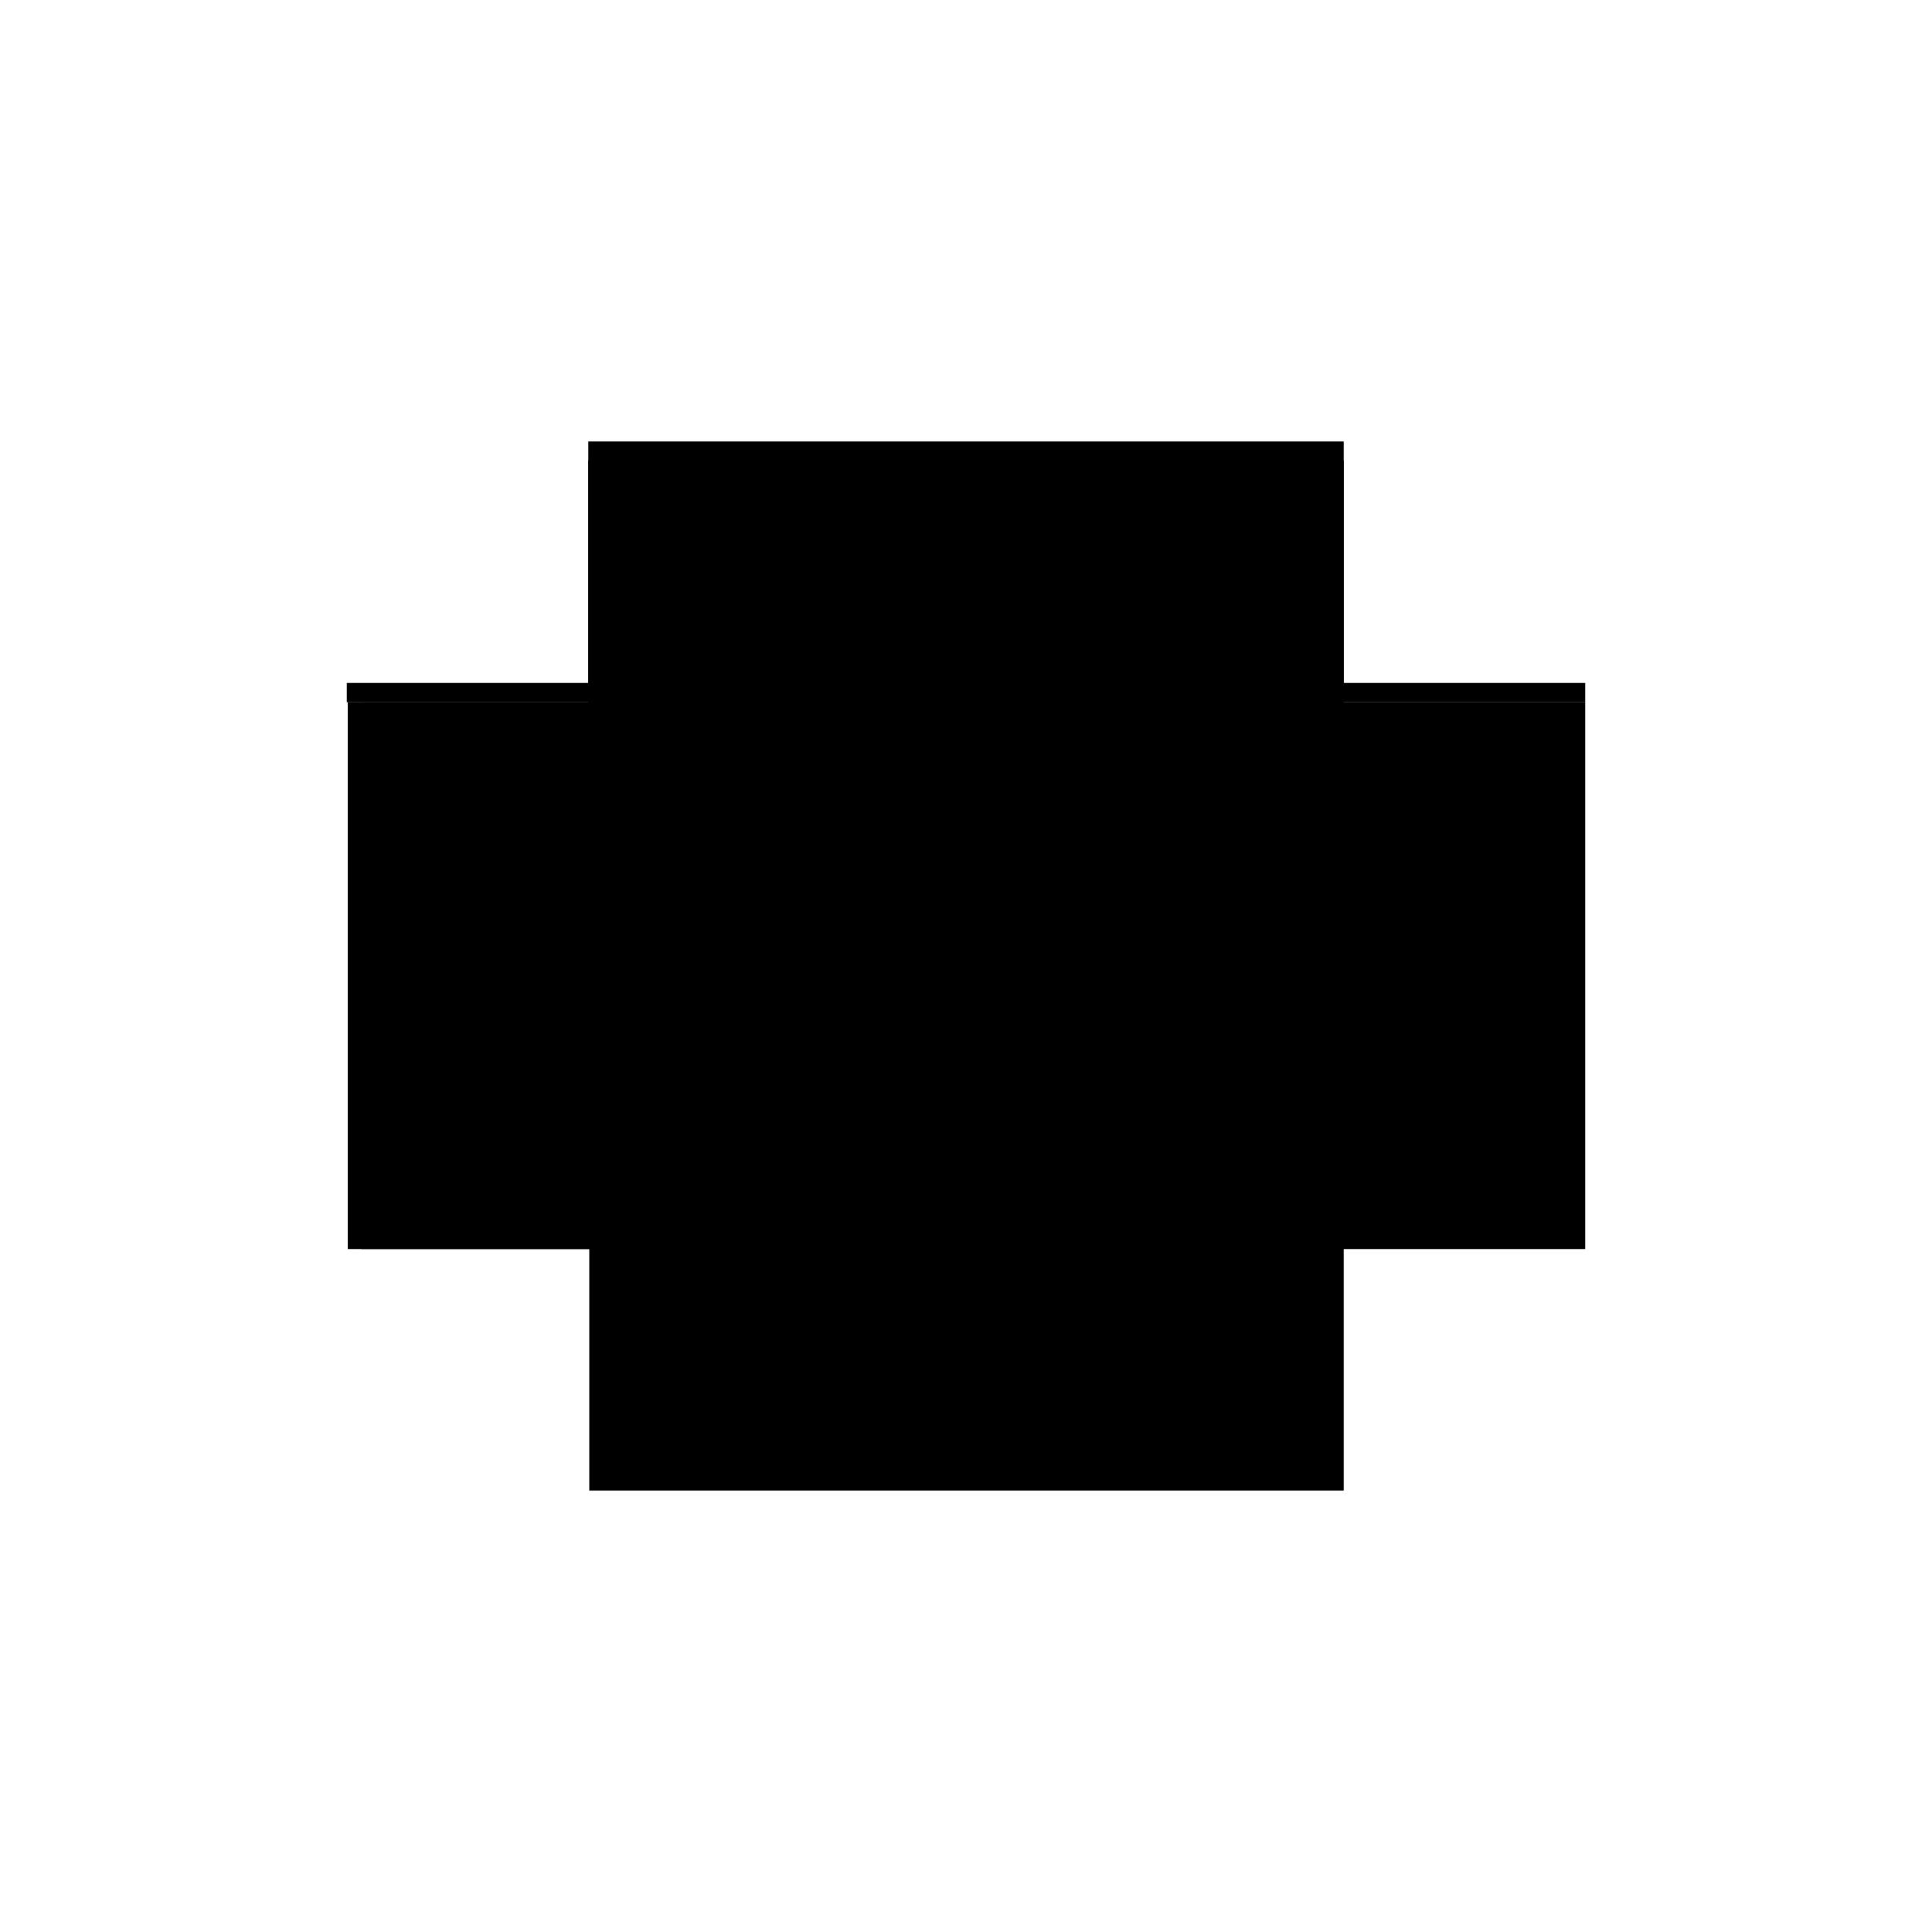 <?xml version="1.0" encoding="utf-8" ?>
<svg xmlns="http://www.w3.org/2000/svg" xmlns:ev="http://www.w3.org/2001/xml-events" xmlns:xlink="http://www.w3.org/1999/xlink" baseProfile="full" height="100%" version="1.1" viewBox="-1,-1,2,2" width="100%">
  <defs>
    <style type="text/css"><![CDATA[.vectorEffectClass {vector-effect: non-scaling-stroke;}]]></style>
  </defs>
  <line class="vectorEffectClass" fill="none" stroke="black" stroke-width="0.5" x1="-0.391" x2="0.391" y1="-0.293" y2="-0.293"/>
  <line class="vectorEffectClass" fill="none" stroke="black" stroke-width="0.5" x1="-0.39" x2="-0.39" y1="0.293" y2="-0.273"/>
  <line class="vectorEffectClass" fill="none" stroke="black" stroke-width="0.5" x1="-0.376" x2="-0.376" y1="0.293" y2="-0.273"/>
  <line class="vectorEffectClass" fill="none" stroke="black" stroke-width="0.5" x1="0.016" x2="0.016" y1="0.293" y2="-0.273"/>
  <line class="vectorEffectClass" fill="none" stroke="black" stroke-width="0.5" x1="0.391" x2="0.391" y1="0.293" y2="-0.273"/>
  <line class="vectorEffectClass" fill="none" stroke="black" stroke-width="0.5" x1="-0.376" x2="0.016" y1="-0.273" y2="-0.273"/>
  <line class="vectorEffectClass" fill="none" stroke="black" stroke-width="0.5" x1="-0.376" x2="0.016" y1="0.293" y2="0.293"/>
  <line class="vectorEffectClass" fill="none" stroke="black" stroke-width="0.5" x1="0.016" x2="0.391" y1="-0.273" y2="-0.273"/>
  <line class="vectorEffectClass" fill="none" stroke="black" stroke-width="0.5" x1="0.016" x2="0.391" y1="0.293" y2="0.293"/>
  <line class="vectorEffectClass" fill="none" stroke="black" stroke-width="0.5" x1="-0.391" x2="-0.391" y1="-0.273" y2="-0.293"/>
  <line class="vectorEffectClass" fill="none" stroke="black" stroke-width="0.5" x1="0.391" x2="0.391" y1="-0.273" y2="-0.293"/>
  <line class="vectorEffectClass" fill="none" stroke="black" stroke-width="0.5" x1="-0.39" x2="-0.376" y1="-0.273" y2="-0.273"/>
  <line class="vectorEffectClass" fill="none" stroke="black" stroke-width="0.5" x1="-0.39" x2="-0.376" y1="0.293" y2="0.293"/>
  <line class="vectorEffectClass" fill="none" stroke="black" stroke-width="0.5" x1="-0.391" x2="-0.39" y1="-0.273" y2="-0.273"/>
</svg>
